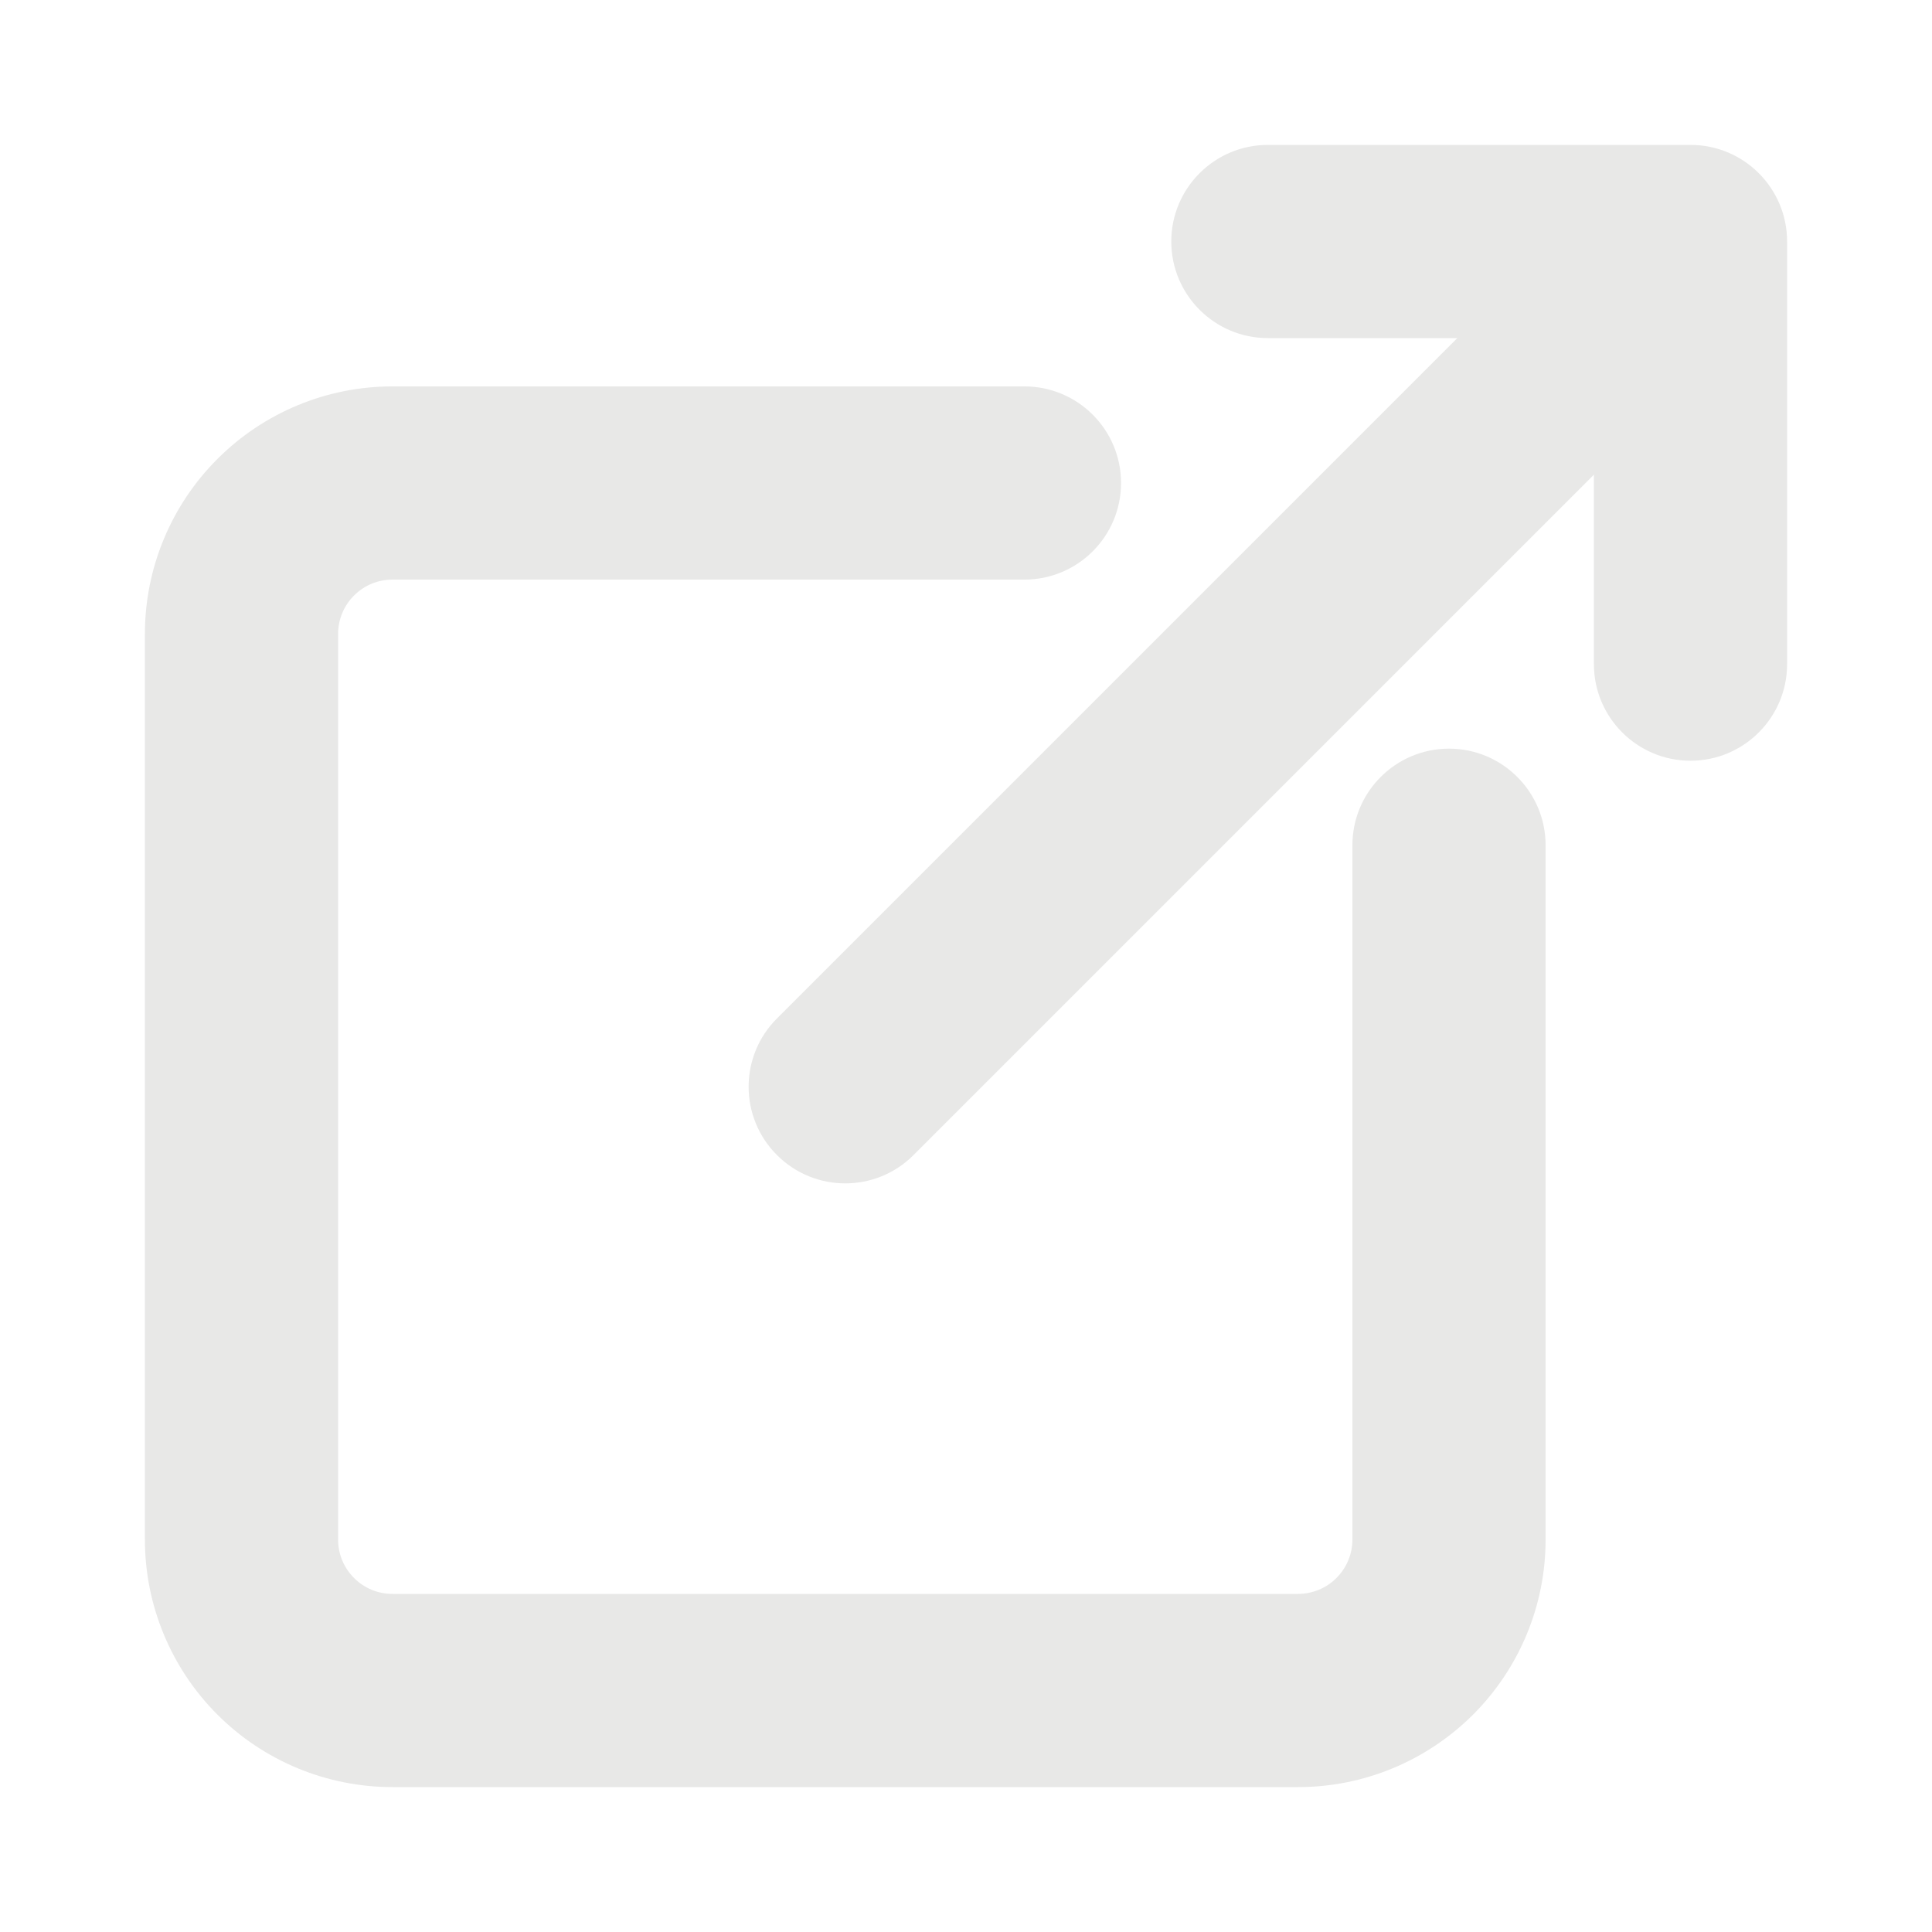 <svg width="20" height="20" viewBox="0 0 20 20" fill="none" xmlns="http://www.w3.org/2000/svg">
<path fill-rule="evenodd" clip-rule="evenodd" d="M12.125 2.5C12.125 1.948 12.573 1.5 13.125 1.5H17.5C18.052 1.5 18.5 1.948 18.5 2.5V6.875C18.5 7.427 18.052 7.875 17.5 7.875C16.948 7.875 16.5 7.427 16.5 6.875V4.914L9.457 11.957C9.067 12.348 8.433 12.348 8.043 11.957C7.652 11.567 7.652 10.933 8.043 10.543L15.086 3.5H13.125C12.573 3.5 12.125 3.052 12.125 2.5ZM4.062 6C3.913 6 3.77 6.059 3.665 6.165C3.559 6.27 3.5 6.413 3.5 6.562V15.938C3.5 16.087 3.559 16.23 3.665 16.335C3.77 16.441 3.913 16.5 4.062 16.5H13.438C13.511 16.5 13.585 16.485 13.653 16.457C13.721 16.429 13.783 16.387 13.835 16.335C13.887 16.283 13.929 16.221 13.957 16.153C13.986 16.084 14 16.011 14 15.938V8.75C14 8.198 14.448 7.75 15 7.75C15.552 7.75 16 8.198 16 8.75V15.938C16 16.274 15.934 16.607 15.805 16.918C15.676 17.229 15.487 17.512 15.249 17.75C15.011 17.987 14.729 18.176 14.418 18.305C14.107 18.434 13.774 18.5 13.438 18.5H4.062C3.383 18.5 2.731 18.23 2.251 17.75C1.77 17.269 1.5 16.617 1.5 15.938V6.562C1.5 5.883 1.77 5.231 2.251 4.751C2.731 4.27 3.383 4 4.062 4H10.605C11.157 4 11.605 4.448 11.605 5C11.605 5.552 11.157 6 10.605 6H4.062Z" fill="#E8E8E7"/>
</svg>
